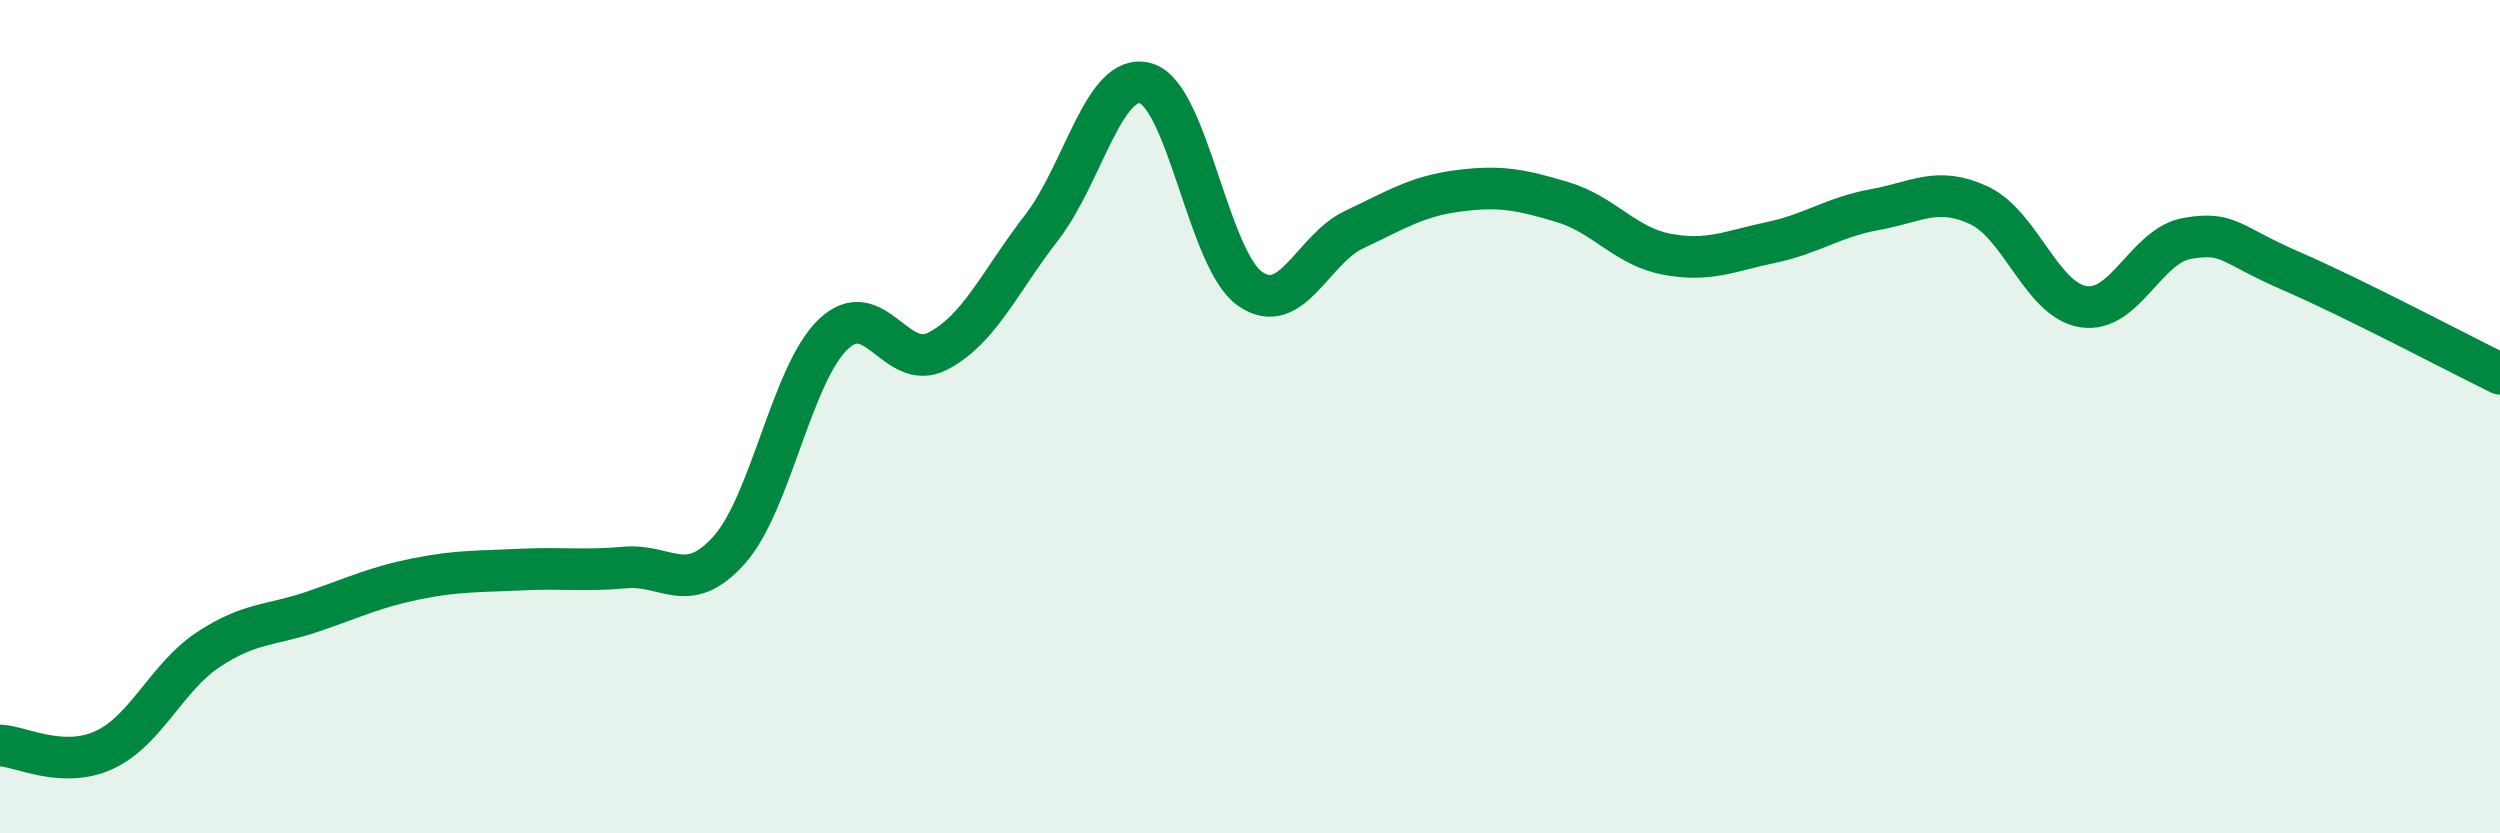 
    <svg width="60" height="20" viewBox="0 0 60 20" xmlns="http://www.w3.org/2000/svg">
      <path
        d="M 0,17.89 C 0.5,17.91 1.5,18.46 2.5,18 C 3.5,17.54 4,16.25 5,15.59 C 6,14.93 6.5,15.02 7.5,14.68 C 8.5,14.34 9,14.09 10,13.89 C 11,13.69 11.5,13.72 12.5,13.67 C 13.5,13.62 14,13.71 15,13.62 C 16,13.53 16.5,14.32 17.5,13.2 C 18.5,12.08 19,8.97 20,8.02 C 21,7.07 21.5,8.94 22.5,8.43 C 23.5,7.92 24,6.75 25,5.46 C 26,4.17 26.5,1.71 27.5,2 C 28.5,2.29 29,6.23 30,6.93 C 31,7.63 31.5,5.98 32.5,5.51 C 33.5,5.04 34,4.71 35,4.58 C 36,4.45 36.5,4.55 37.5,4.85 C 38.5,5.15 39,5.91 40,6.1 C 41,6.29 41.5,6.03 42.5,5.82 C 43.5,5.61 44,5.21 45,5.03 C 46,4.85 46.5,4.46 47.5,4.93 C 48.5,5.4 49,7.2 50,7.36 C 51,7.52 51.5,5.89 52.5,5.72 C 53.5,5.55 53.5,5.86 55,6.51 C 56.5,7.16 59,8.48 60,8.97L60 20L0 20Z"
        fill="#008740"
        opacity="0.1"
        stroke-linecap="round"
        stroke-linejoin="round"
      />
      <path
        d="M 0,17.89 C 0.5,17.91 1.5,18.46 2.5,18 C 3.5,17.54 4,16.25 5,15.59 C 6,14.93 6.5,15.02 7.5,14.68 C 8.5,14.34 9,14.09 10,13.89 C 11,13.69 11.5,13.72 12.5,13.67 C 13.5,13.62 14,13.71 15,13.62 C 16,13.53 16.5,14.32 17.5,13.2 C 18.5,12.08 19,8.97 20,8.02 C 21,7.07 21.5,8.94 22.5,8.43 C 23.5,7.92 24,6.75 25,5.46 C 26,4.17 26.5,1.71 27.5,2 C 28.5,2.29 29,6.23 30,6.93 C 31,7.63 31.5,5.98 32.5,5.51 C 33.5,5.04 34,4.71 35,4.58 C 36,4.45 36.5,4.55 37.5,4.85 C 38.5,5.15 39,5.91 40,6.1 C 41,6.29 41.5,6.03 42.5,5.82 C 43.5,5.61 44,5.21 45,5.03 C 46,4.85 46.5,4.46 47.5,4.93 C 48.5,5.4 49,7.2 50,7.36 C 51,7.52 51.5,5.89 52.5,5.72 C 53.5,5.55 53.5,5.86 55,6.51 C 56.5,7.16 59,8.48 60,8.97"
        stroke="#008740"
        stroke-width="1"
        fill="none"
        stroke-linecap="round"
        stroke-linejoin="round"
      />
    </svg>
  